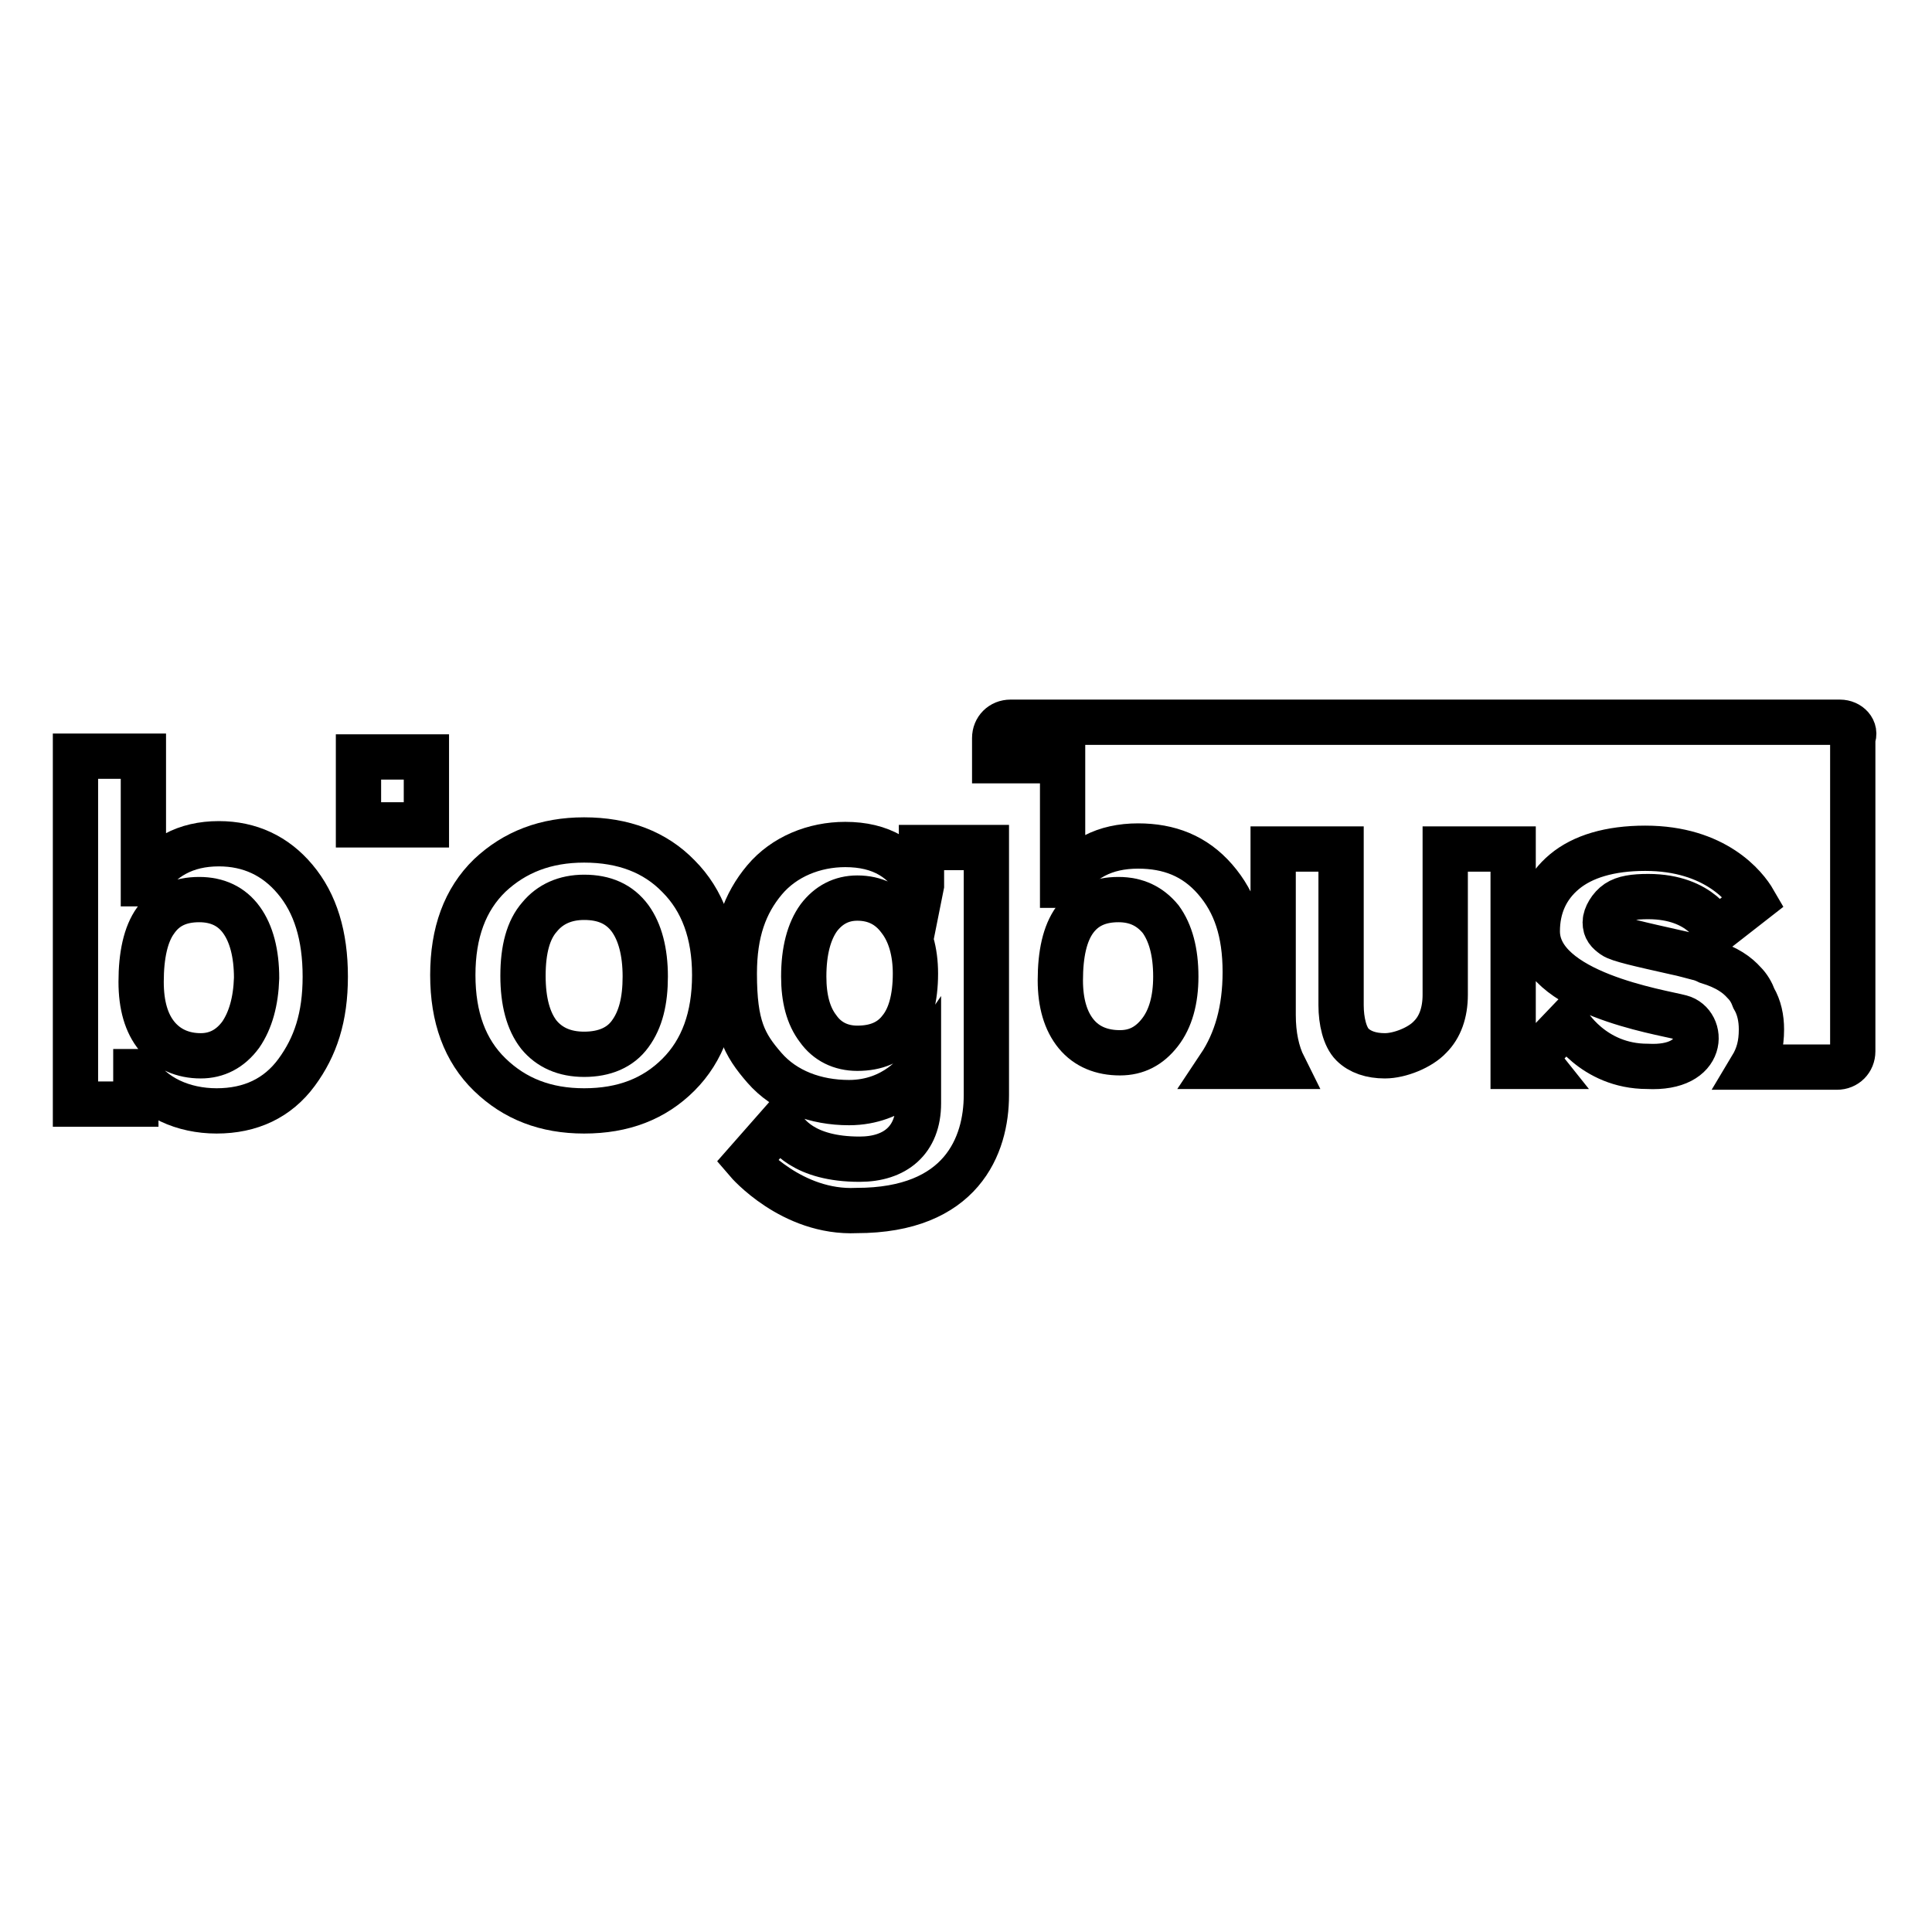 <?xml version="1.0" encoding="utf-8"?>
<!-- Svg Vector Icons : http://www.onlinewebfonts.com/icon -->
<!DOCTYPE svg PUBLIC "-//W3C//DTD SVG 1.1//EN" "http://www.w3.org/Graphics/SVG/1.1/DTD/svg11.dtd">
<svg version="1.1" xmlns="http://www.w3.org/2000/svg" xmlns:xlink="http://www.w3.org/1999/xlink" x="0px" y="0px" viewBox="0 0 256 256" enable-background="new 0 0 256 256" xml:space="preserve">
<g><g><g><g><path stroke-width="6" fill-opacity="0" stroke="#000000"  d="M29,111.8c-4.4,0-7.7,1.8-9.9,5.3H19v-16.9h-9v46.1h8v-4.3h0.1c2.1,3.4,6.2,5.2,10.6,5.2c4.5,0,8.1-1.7,10.6-5.1c2.5-3.4,3.8-7.3,3.8-12.7c0-5.4-1.3-9.7-4-12.9C36.5,113.4,33.1,111.8,29,111.8z M31.9,137.1c-1.4,1.9-3.2,2.8-5.3,2.8c-2.4,0-4.4-0.9-5.8-2.6s-2.1-4.1-2.1-7.2c0-3.5,0.6-6.3,1.9-8.1c1.3-1.9,3.2-2.8,5.8-2.8c2.4,0,4.3,0.9,5.6,2.7s2,4.4,2,7.7C33.9,132.7,33.2,135.2,31.9,137.1z"/><path stroke-width="6" fill-opacity="0" stroke="#000000"  d="M47.5 100.3h9v9h-9z"/><path stroke-width="6" fill-opacity="0" stroke="#000000"  d="M77.4,111.3c-5.1,0-9.2,1.6-12.5,4.7c-3.3,3.2-4.9,7.6-4.9,13.2c0,5.6,1.6,10,4.9,13.2c3.3,3.2,7.4,4.8,12.5,4.8c5.2,0,9.3-1.6,12.5-4.8c3.2-3.2,4.8-7.6,4.8-13.2c0-5.5-1.6-9.9-4.8-13.1C86.8,112.9,82.6,111.3,77.4,111.3z M83.5,137c-1.3,1.8-3.4,2.7-6.1,2.7c-2.6,0-4.6-0.9-6-2.6c-1.4-1.8-2.1-4.4-2.1-7.8c0-3.5,0.7-6.1,2.2-7.8c1.4-1.7,3.4-2.6,5.9-2.6c2.7,0,4.7,0.9,6.1,2.8c1.3,1.8,2,4.4,2,7.7C85.5,132.6,84.9,135.1,83.5,137z"/><path stroke-width="6" fill-opacity="0" stroke="#000000"  d="M122.1,117.3l-0.1,0.5c-2-4-5.3-5.9-10-5.9c-4.1,0-8.1,1.6-10.7,4.7s-4,6.9-4,12.4c0,7,1.3,9.4,4,12.5c2.7,3.1,6.8,4.6,11.2,4.6c6.2,0,9.2-4.4,9.2-4.4v4.5c0,4.9-3.1,7.4-7.8,7.4c-7.4,0-9.7-3.3-10.5-4.7l-4.4,5c0,0,5.9,6.9,14.5,6.5c13.9,0,17.2-8.6,17.2-15.3v-32.8h-8.6L122.1,117.3L122.1,117.3z M119.3,136.4c-1.3,1.7-3.2,2.5-5.7,2.5c-2.2,0-4-0.9-5.2-2.6c-1.3-1.7-1.9-4-1.9-6.9c0-3.4,0.7-6,2-7.8c1.3-1.7,3-2.6,5.1-2.6c2.3,0,4.2,0.9,5.6,2.8c1.4,1.8,2.1,4.3,2.1,7.2C121.3,132.3,120.6,134.8,119.3,136.4z"/><path stroke-width="6" fill-opacity="0" stroke="#000000"  d="M243.8,95.7H133.9c-1.2,0-2.1,0.9-2.1,2.1v3h9v16.5h0.1c2.2-3.5,5.5-5.2,9.9-5.2c4.1,0,7.5,1.3,10.2,4.4c2.7,3.1,4,7,4,12.3c0,5.1-1.2,9.2-3.4,12.5h8.5c-0.9-1.8-1.4-4.1-1.4-6.8v-22h9v20.7c0,2.1,0.5,4.2,1.5,5.2c1,1,2.5,1.5,4.3,1.5c2,0,4.7-1.1,6-2.5c1.3-1.3,2-3.2,2-5.6v-19.3h9v28.8h3.8c-0.4-0.5-0.7-1-0.9-1.3l4.3-4.5c0,0,3.3,5.8,10.6,5.8c7.8,0.4,7.5-5.7,4.4-6.5c-2.6-0.7-19-3.2-19-11.4c0-3.2,1.2-5.9,3.6-7.9c2.4-2,6-3.1,10.7-3.1c9.3,0,13.3,5.1,14.4,7l-5,3.9c0,0-1.9-4.5-9-4.5c-1.9,0-3.2,0.2-4.1,0.8c-0.9,0.6-1.6,1.8-1.6,2.6c0,0.9,0.4,1.3,1.1,1.8c0.7,0.5,3.4,1.1,8.3,2.2c1,0.2,2,0.5,2.8,0.7h0c0.5,0.1,1,0.3,1.4,0.5c2.6,0.8,3.9,1.8,4.8,2.8c0.6,0.6,1,1.3,1.3,2.1l0,0c0.7,1.2,1,2.6,1,4.1c0,2-0.4,3.5-1.3,5h11.3c1.2,0,2.1-0.9,2.1-2.1V97.8C246,96.7,245,95.7,243.8,95.7z"/><path stroke-width="6" fill-opacity="0" stroke="#000000"  d="M148.2,119.2c-2.6,0-4.5,0.9-5.8,2.7c-1.3,1.8-1.9,4.5-1.9,8c0,3,0.7,5.4,2.1,7.1c1.4,1.7,3.4,2.5,5.8,2.5c2.2,0,3.9-0.9,5.3-2.7c1.4-1.8,2.1-4.3,2.1-7.4c0-3.3-0.7-5.8-2-7.6C152.4,120.1,150.6,119.2,148.2,119.2z"/></g></g><g></g><g></g><g></g><g></g><g></g><g></g><g></g><g></g><g></g><g></g><g></g><g></g><g></g><g></g><g></g></g></g>
</svg>